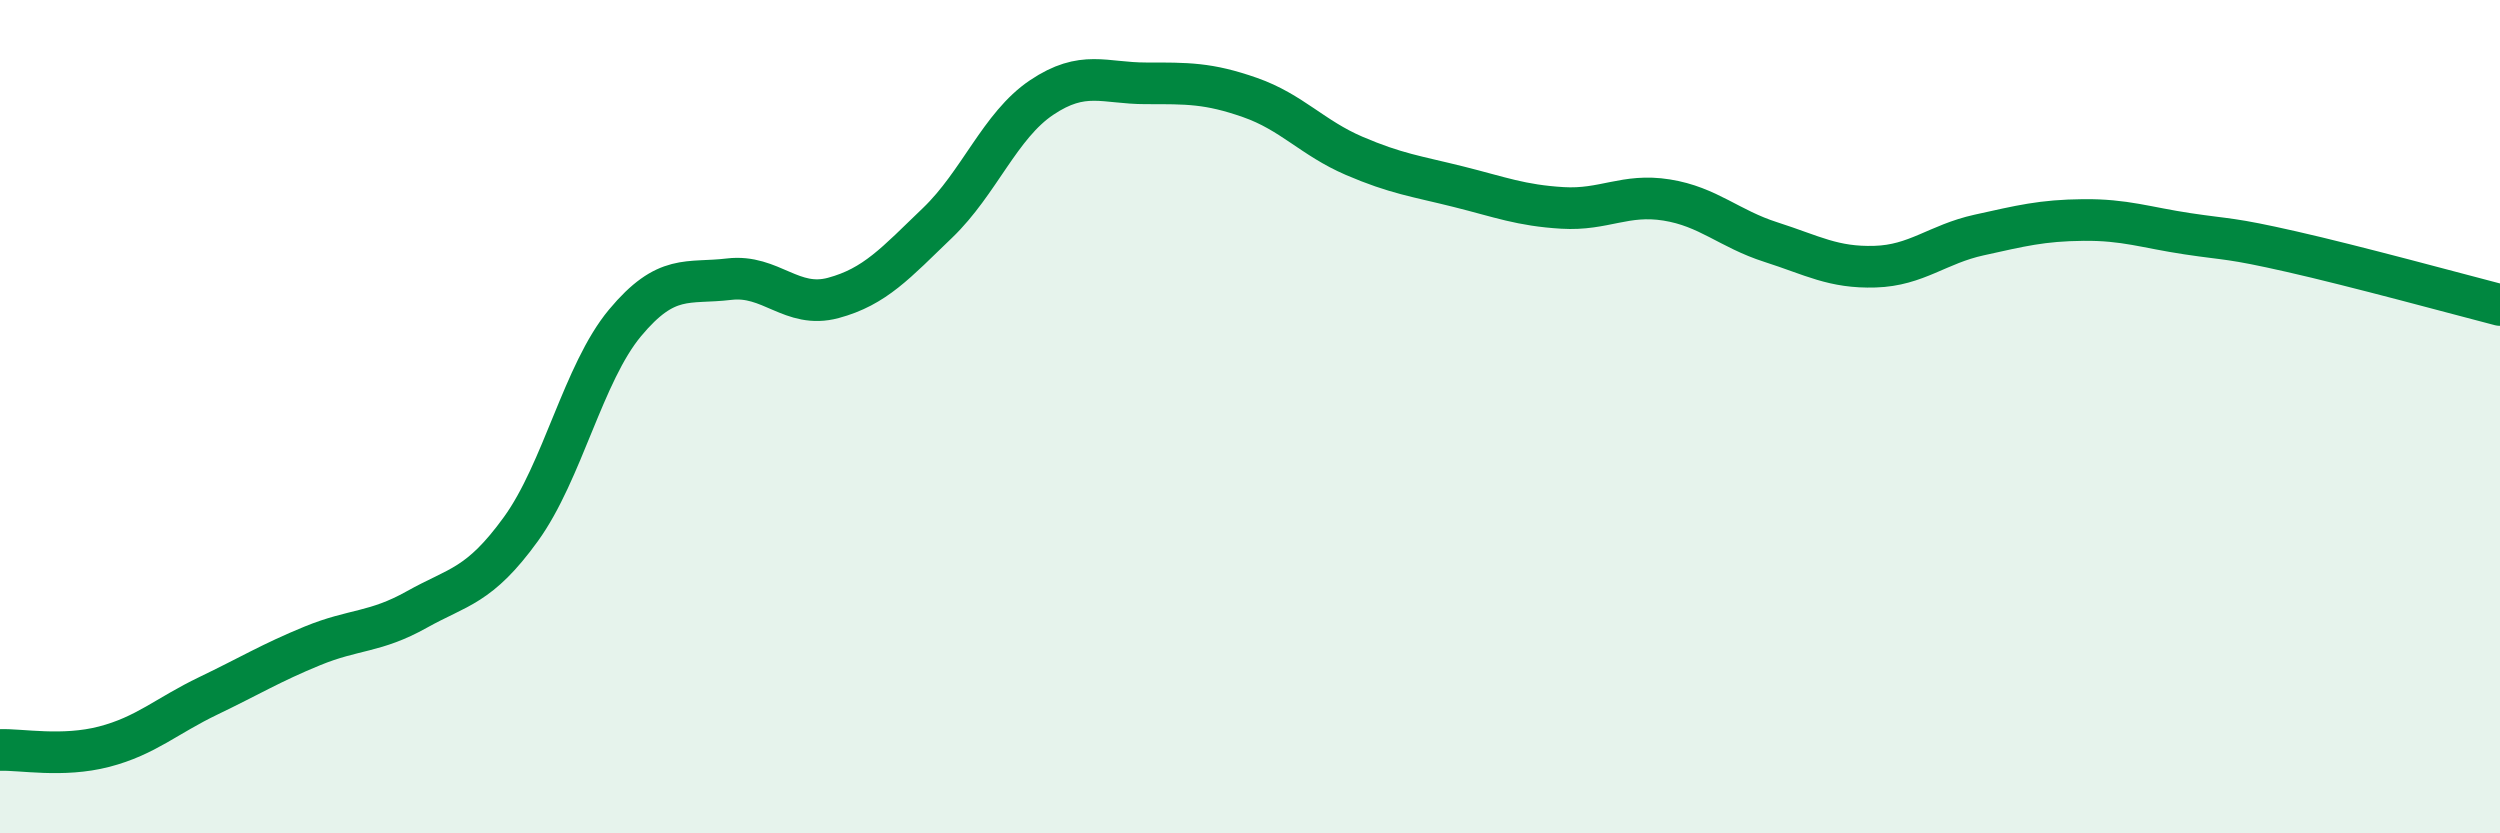 
    <svg width="60" height="20" viewBox="0 0 60 20" xmlns="http://www.w3.org/2000/svg">
      <path
        d="M 0,18 C 0.5,17.98 1.5,18.18 2.5,17.92 C 3.5,17.66 4,17.18 5,16.7 C 6,16.22 6.5,15.91 7.5,15.5 C 8.5,15.09 9,15.19 10,14.63 C 11,14.07 11.5,14.08 12.5,12.7 C 13.5,11.32 14,8.95 15,7.75 C 16,6.55 16.5,6.82 17.5,6.7 C 18.5,6.58 19,7.42 20,7.15 C 21,6.88 21.5,6.31 22.5,5.35 C 23.5,4.39 24,3.01 25,2.34 C 26,1.67 26.5,2 27.5,2 C 28.5,2 29,1.99 30,2.34 C 31,2.69 31.5,3.31 32.5,3.74 C 33.5,4.17 34,4.23 35,4.48 C 36,4.73 36.5,4.93 37.5,4.99 C 38.5,5.05 39,4.64 40,4.8 C 41,4.96 41.5,5.49 42.5,5.81 C 43.5,6.13 44,6.43 45,6.4 C 46,6.37 46.5,5.86 47.5,5.64 C 48.5,5.42 49,5.29 50,5.28 C 51,5.27 51.5,5.46 52.5,5.61 C 53.5,5.76 53.5,5.7 55,6.04 C 56.5,6.38 59,7.06 60,7.32L60 20L0 20Z"
        fill="#008740"
        opacity="0.1"
        stroke-linecap="round"
        stroke-linejoin="round"
      />
      <path
        d="M 0,18 C 0.5,17.98 1.5,18.18 2.5,17.92 C 3.5,17.66 4,17.18 5,16.7 C 6,16.22 6.5,15.91 7.5,15.5 C 8.5,15.09 9,15.19 10,14.63 C 11,14.07 11.5,14.08 12.5,12.7 C 13.5,11.32 14,8.95 15,7.75 C 16,6.55 16.5,6.82 17.5,6.7 C 18.5,6.58 19,7.42 20,7.15 C 21,6.88 21.5,6.31 22.5,5.35 C 23.5,4.39 24,3.01 25,2.34 C 26,1.67 26.5,2 27.5,2 C 28.5,2 29,1.99 30,2.34 C 31,2.69 31.5,3.31 32.5,3.74 C 33.5,4.17 34,4.23 35,4.48 C 36,4.73 36.5,4.93 37.5,4.99 C 38.5,5.05 39,4.64 40,4.8 C 41,4.96 41.5,5.49 42.5,5.81 C 43.5,6.13 44,6.43 45,6.4 C 46,6.37 46.5,5.86 47.5,5.64 C 48.5,5.42 49,5.29 50,5.28 C 51,5.27 51.5,5.46 52.5,5.61 C 53.5,5.76 53.5,5.7 55,6.04 C 56.5,6.38 59,7.06 60,7.32"
        stroke="#008740"
        stroke-width="1"
        fill="none"
        stroke-linecap="round"
        stroke-linejoin="round"
      />
    </svg>
  